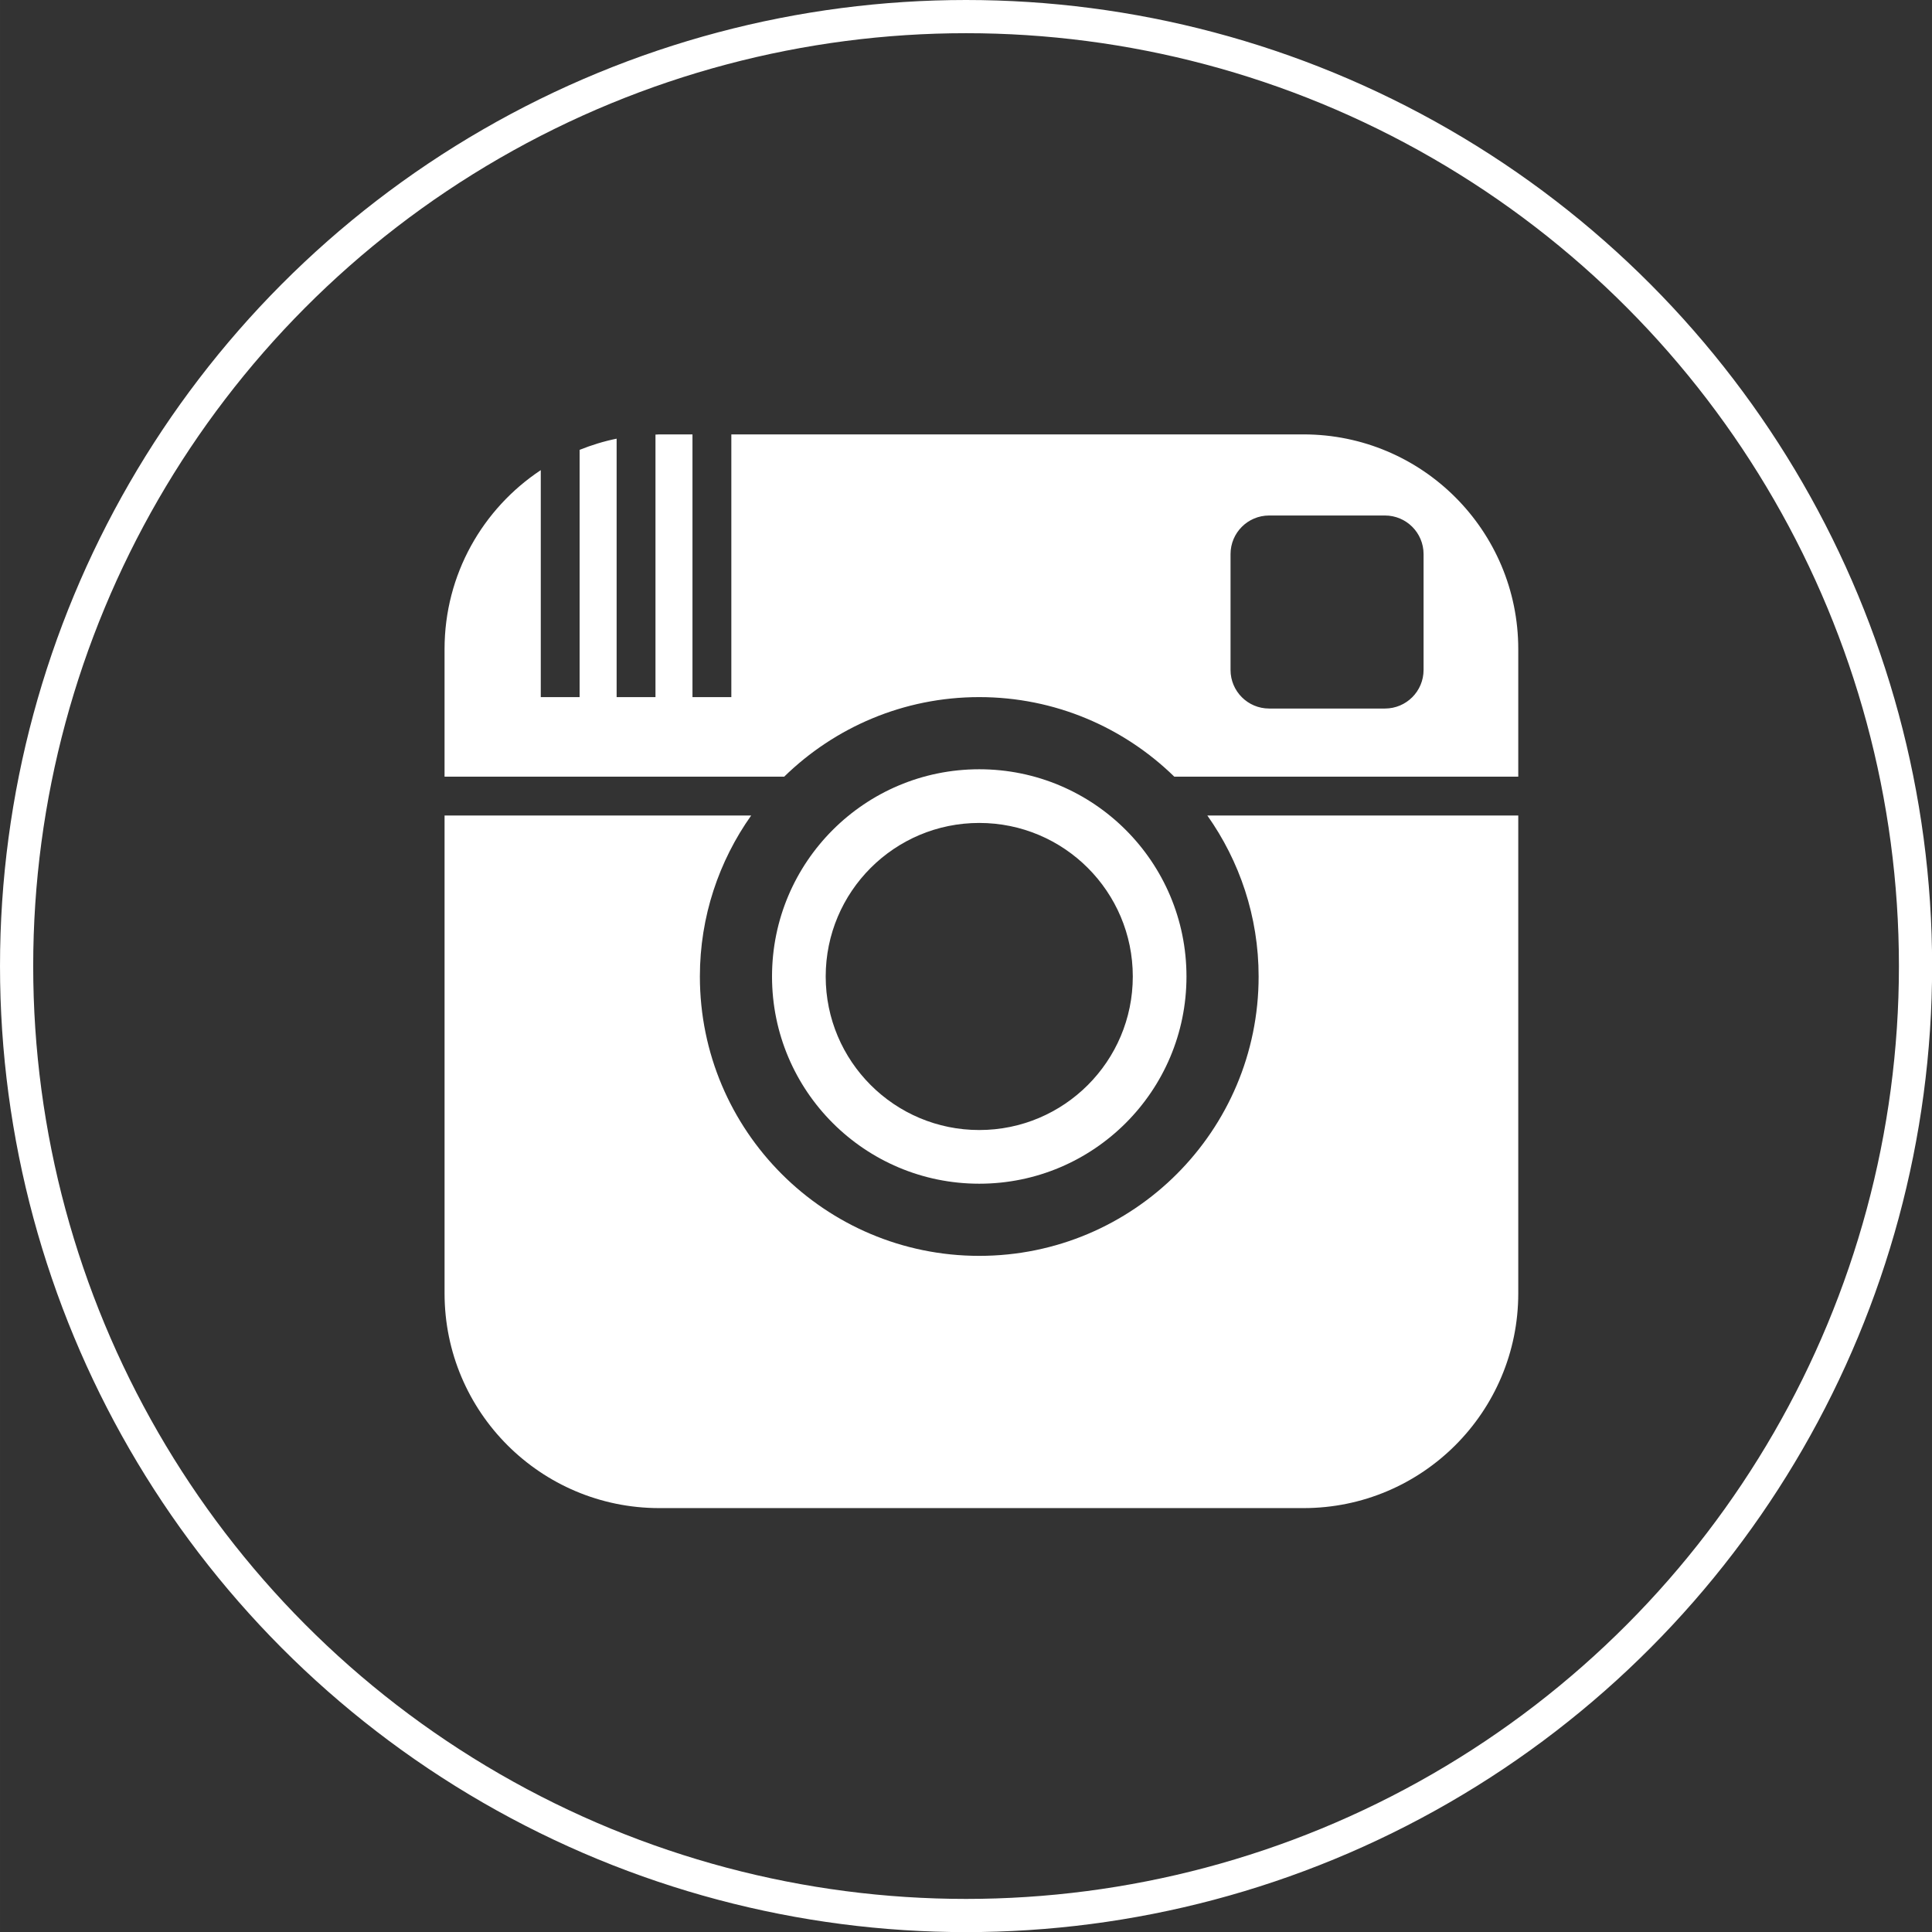 <?xml version="1.0" encoding="utf-8"?>
<!DOCTYPE svg PUBLIC "-//W3C//DTD SVG 1.1//EN" "http://www.w3.org/Graphics/SVG/1.1/DTD/svg11.dtd">
<svg version="1.1" xmlns="http://www.w3.org/2000/svg" width="174.61" height="174.61" viewBox="0 0 174.609 174.61" enable-background="new 0 0 174.609 174.61">
 <rect x="0" y="0" width="174.609" height="174.61" fill="#333333" stroke="none"/>
 <circle fill="none" stroke="#ffffff" stroke-width="3" stroke-miterlimit="10" cx="87.31" cy="87.31" r="85.81"/>
 <g>
  <path fill="#ffffff" d="M88.502,69.524c-10.343,0-18.729,8.385-18.729,18.729c0,10.342,8.386,18.728,18.729,18.728
		c10.344,0,18.729-8.386,18.729-18.728C107.23,77.91,98.846,69.524,88.502,69.524z M88.502,102.129
		c-7.663,0-13.877-6.214-13.877-13.876c0-7.664,6.214-13.877,13.877-13.877c7.664,0,13.877,6.213,13.877,13.877
		C102.379,95.915,96.166,102.129,88.502,102.129z"/>
  <path fill="#ffffff" d="M88.502,63.003c6.862,0,13.077,2.748,17.628,7.19h31.087V58.668c0-10.72-8.69-19.408-19.409-19.408H66.096
		v23.743h-3.512V39.26h-2.997c-0.117,0-0.23,0.016-0.347,0.018v23.725h-3.511V39.646c-1.158,0.233-2.272,0.581-3.345,1.01v22.348
		h-3.511V42.49c-5.239,3.475-8.696,9.42-8.696,16.178v11.525h30.696C75.425,65.751,81.64,63.003,88.502,63.003z M111.213,50.079
		c0-1.927,1.562-3.489,3.489-3.489h10.468c1.927,0,3.489,1.562,3.489,3.489v10.468c0,1.927-1.562,3.489-3.489,3.489h-10.468
		c-1.927,0-3.489-1.562-3.489-3.489V50.079z"/>
  <path fill="#ffffff" d="M113.751,88.253c0,13.943-11.304,25.249-25.249,25.249c-13.943,0-25.249-11.306-25.249-25.249
		c0-5.423,1.725-10.433,4.634-14.548H40.178v43.186c0,10.717,8.688,19.408,19.409,19.408h58.221
		c10.719,0,19.409-8.691,19.409-19.408V73.705h-28.1C112.026,77.82,113.751,82.83,113.751,88.253z"/>
 </g>
</svg>
